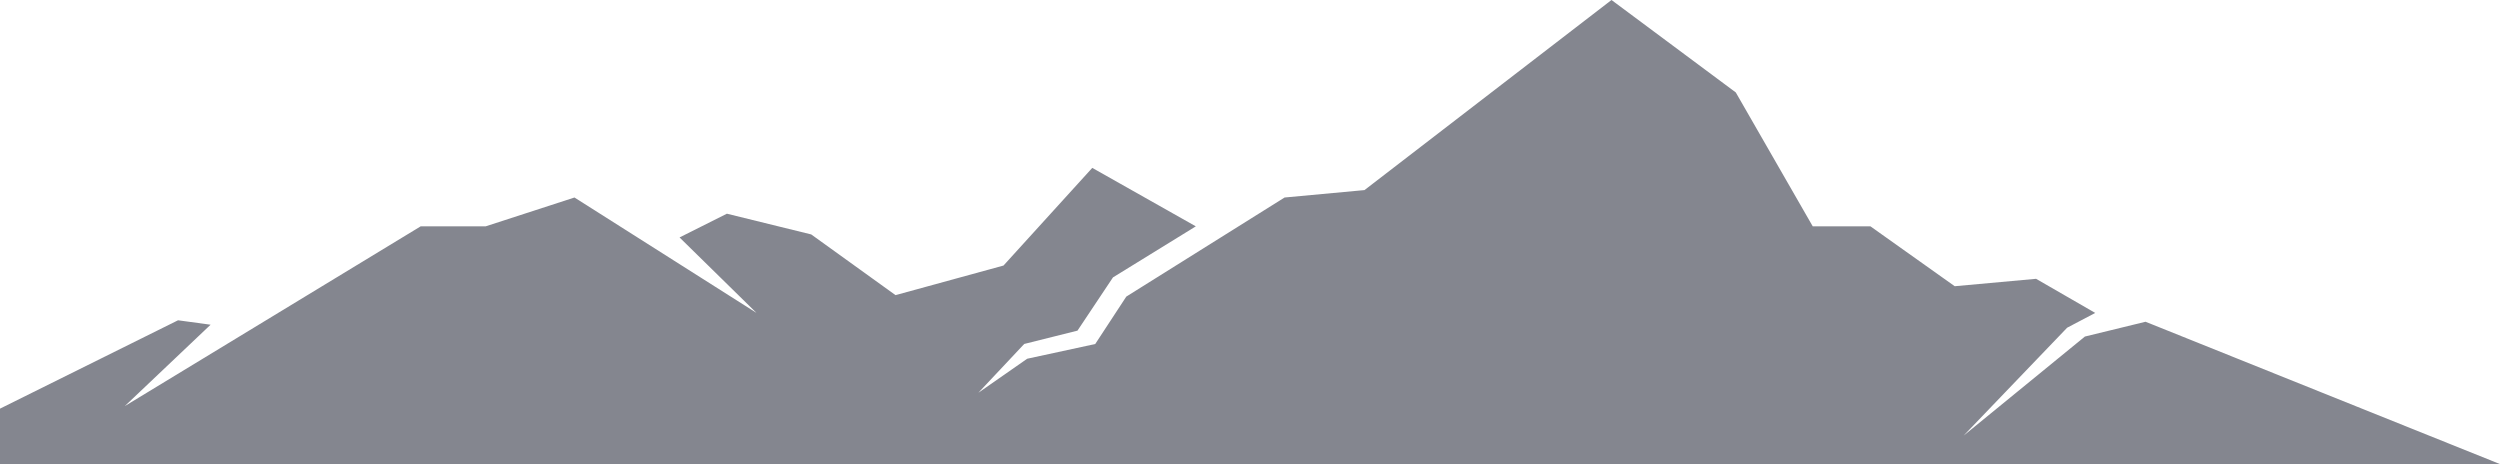 <svg xmlns="http://www.w3.org/2000/svg" width="222.375" height="41.28" viewBox="0 0 222.375 41.28">
  <path id="mountain-bigteaser-blue" d="M143.343,0,121.37,16.909l-7.106.659-14.08,8.815L97.421,30.6,91.367,31.91l-4.342,3.026,4.08-4.341,4.737-1.185L99,24.674l7.368-4.541-9.211-5.2L89.262,23.62l-9.605,2.632-7.5-5.4-7.5-1.844L60.446,21.12l6.841,6.711L51.1,17.568l-7.9,2.565H37.419L11.1,36.122l7.632-7.239-2.895-.394L0,36.349V41.28H222.375L190.846,28.62l-5.395,1.316-10.79,8.815,9.21-9.6,2.5-1.315L181.108,24.8l-7.236.659-7.5-5.329h-5.131L154.4,8.224Z" transform="translate(0 0)" fill="#84868f"/>
</svg>
